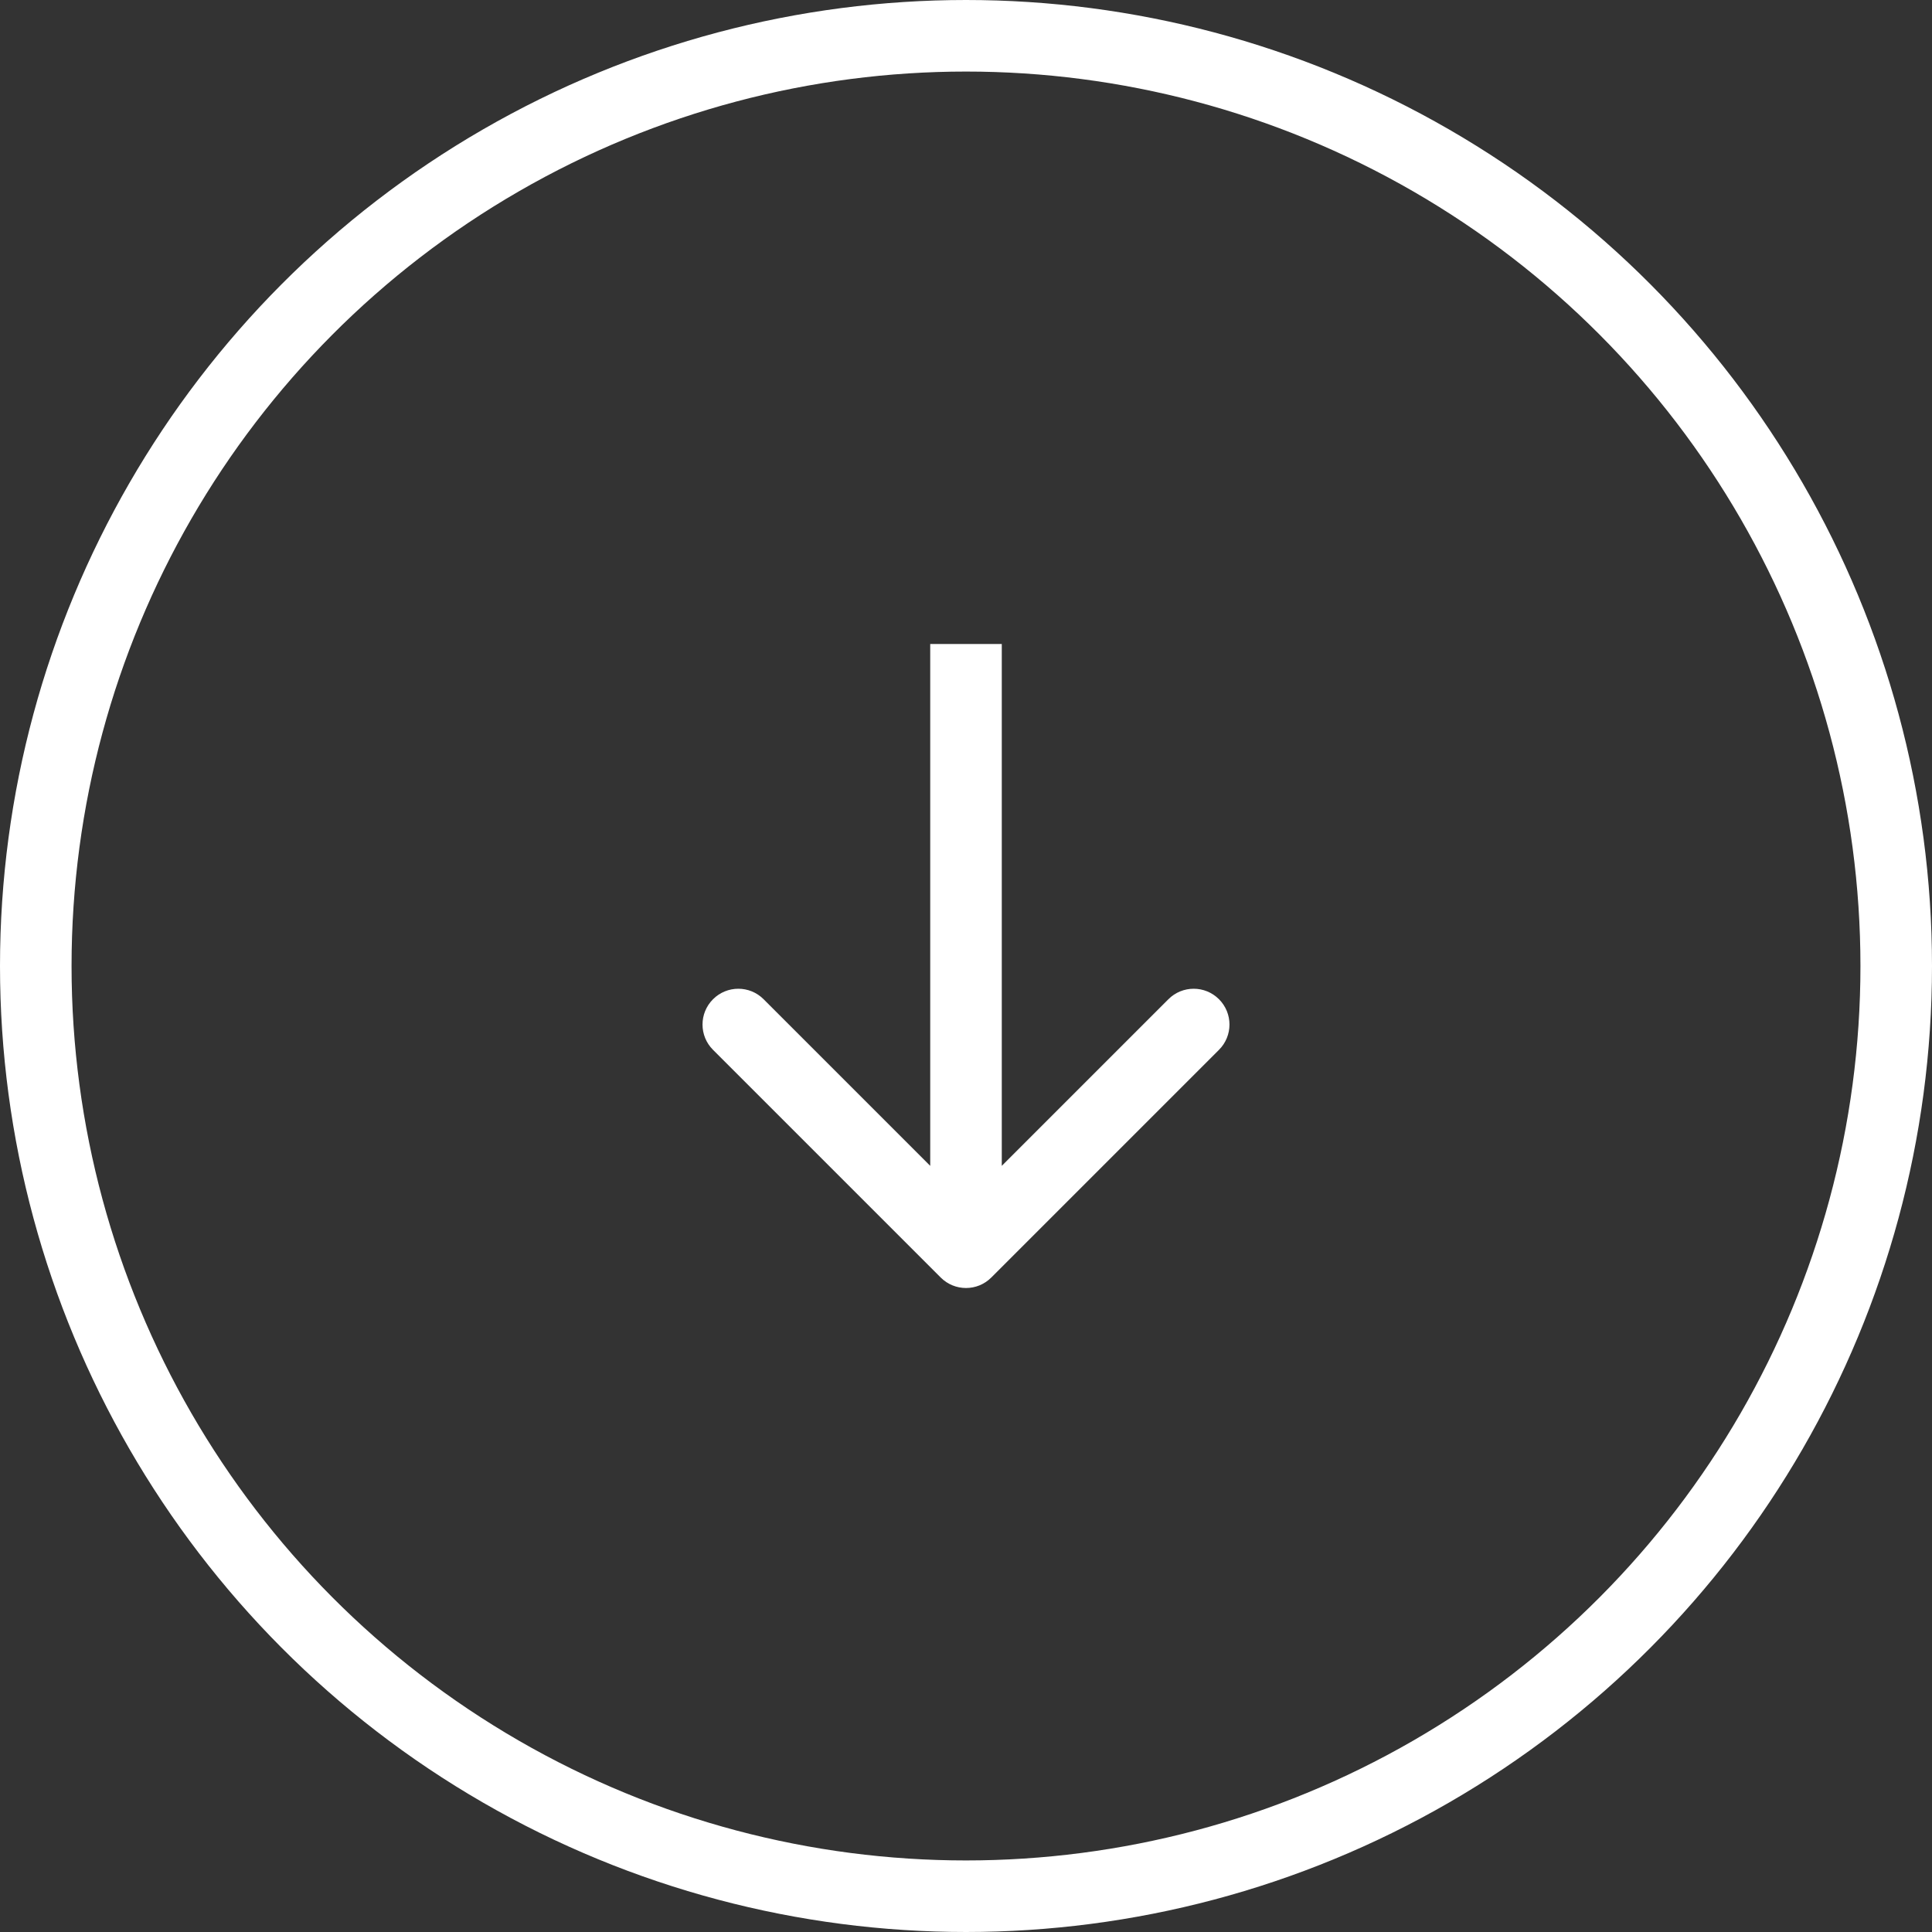 <svg width="54" height="54" viewBox="0 0 54 54" fill="none" xmlns="http://www.w3.org/2000/svg">
<rect x="0" y="0" width="54" height="54" fill="#333333" stroke="none"/>
<circle cx="27" cy="27" r="26" stroke="white" stroke-width="2"/>
<path d="M26.293 35.707C26.683 36.098 27.317 36.098 27.707 35.707L34.071 29.343C34.462 28.953 34.462 28.32 34.071 27.929C33.681 27.538 33.047 27.538 32.657 27.929L27 33.586L21.343 27.929C20.953 27.538 20.32 27.538 19.929 27.929C19.538 28.32 19.538 28.953 19.929 29.343L26.293 35.707ZM27 18L26 18L26 35L27 35L28 35L28 18L27 18Z" fill="white"/>
</svg>
